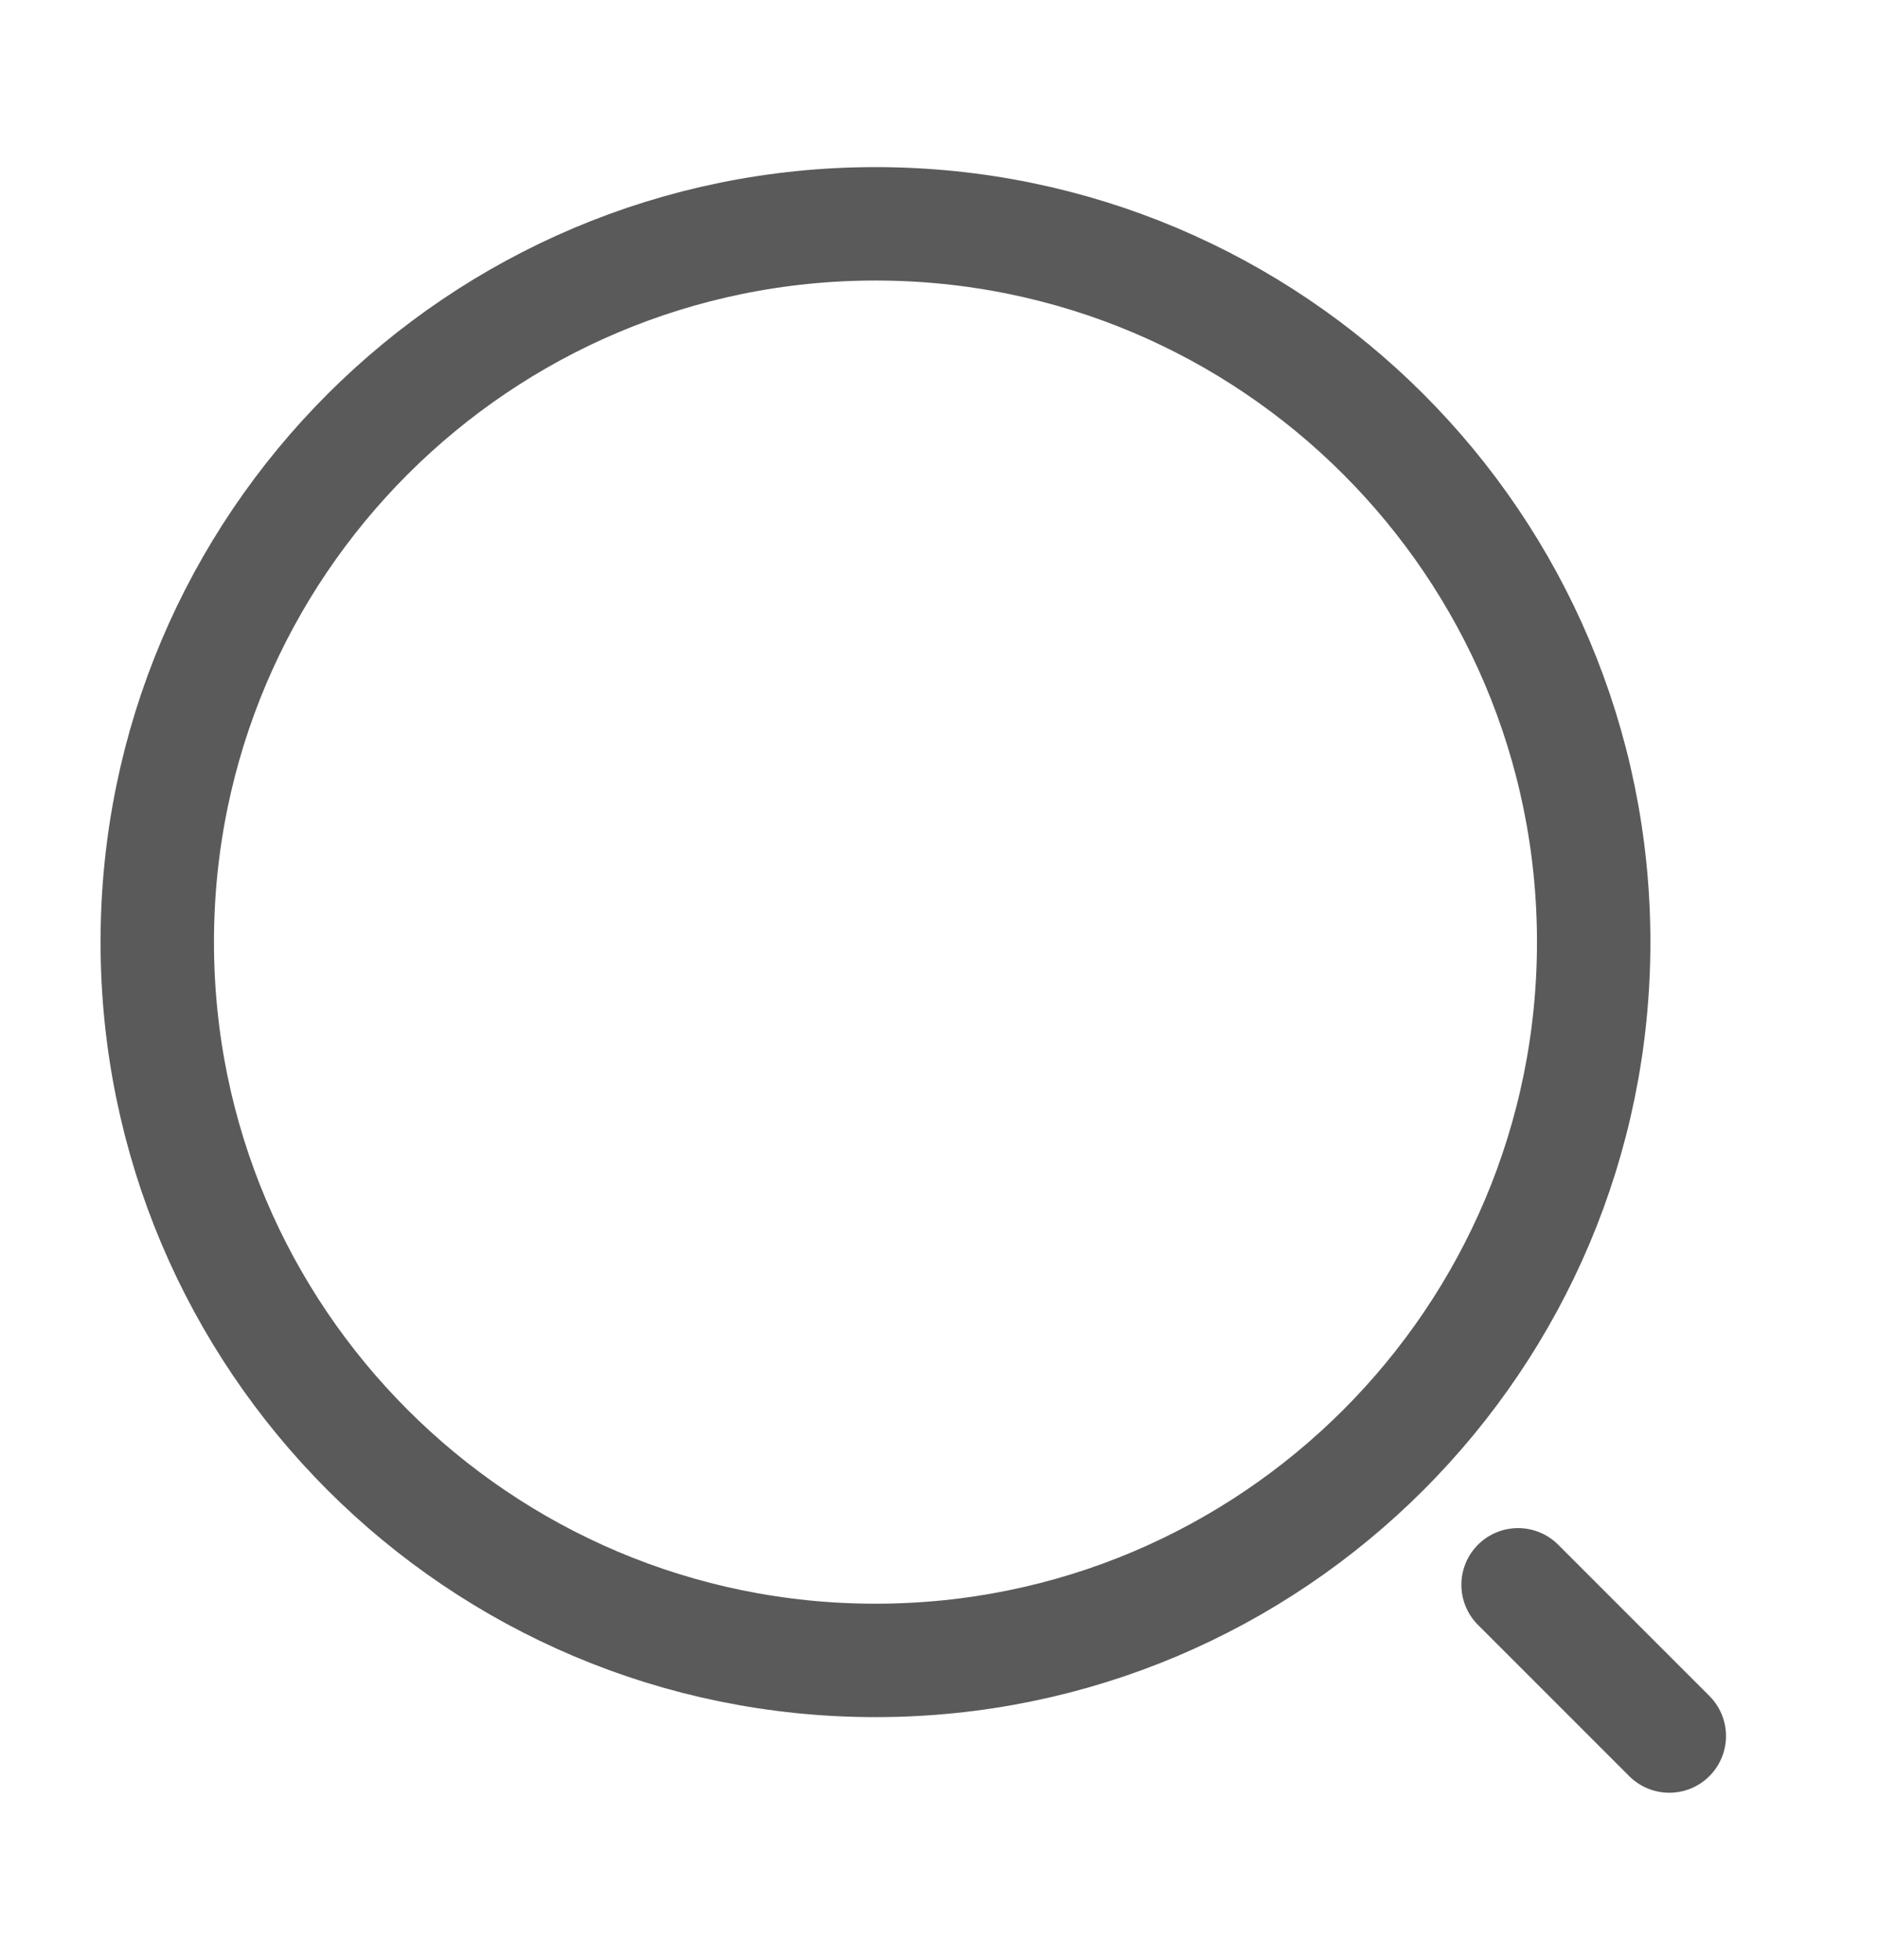 <svg xmlns="http://www.w3.org/2000/svg" width="23" height="24" viewBox="0 0 23 24" fill="none">
  <path d="M10.722 20.334C15.58 20.334 19.518 16.395 19.518 11.537C19.518 6.679 15.58 2.741 10.722 2.741C5.864 2.741 1.926 6.679 1.926 11.537C1.926 16.395 5.864 20.334 10.722 20.334Z" stroke="#5A5A5A" stroke-width="1.389" stroke-linecap="round" stroke-linejoin="round"/>
  <path d="M20.444 21.26L18.592 19.408" stroke="#5A5A5A" stroke-width="1.389" stroke-linecap="round" stroke-linejoin="round"/>
</svg>